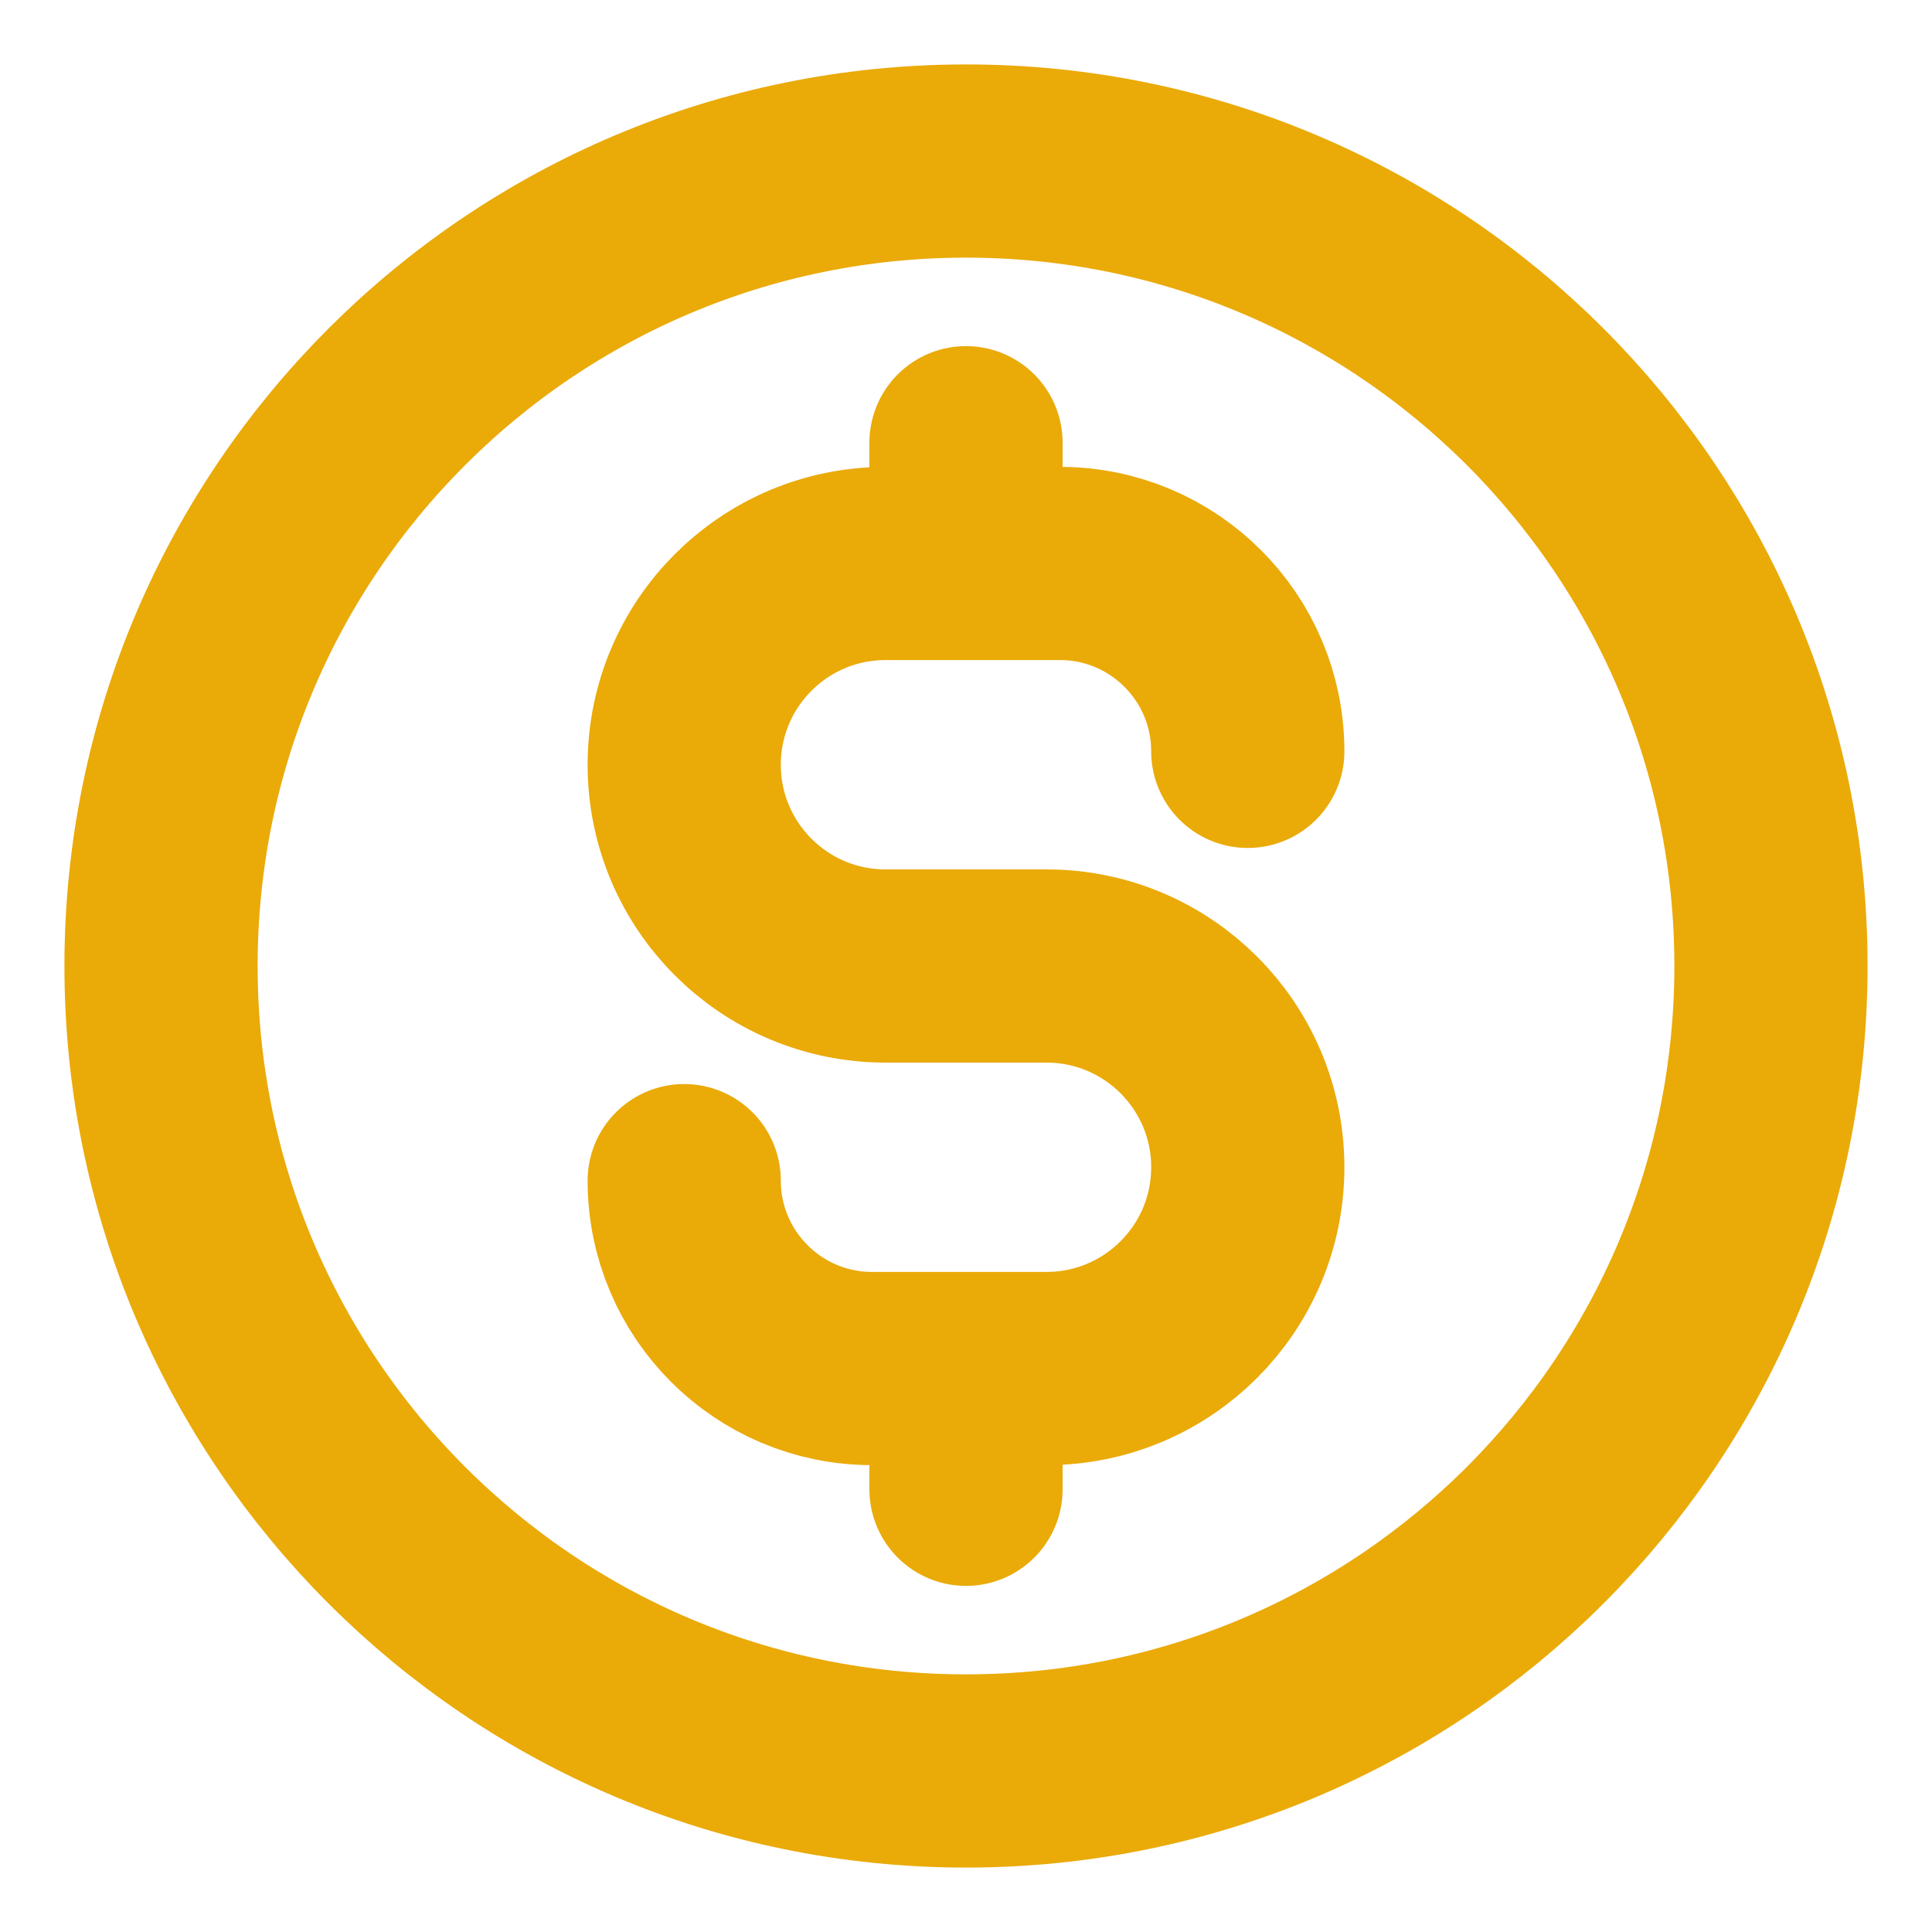 <svg width="20" height="20" viewBox="0 0 20 20" fill="none" xmlns="http://www.w3.org/2000/svg">
<g id="currency-dollar-circle" clip-path="url(#clip0_5682_12185)">
<path id="Icon" d="M7.083 12.222C7.083 13.296 7.954 14.167 9.028 14.167H10.833C11.984 14.167 12.917 13.234 12.917 12.083C12.917 10.933 11.984 10 10.833 10H9.167C8.016 10 7.083 9.067 7.083 7.917C7.083 6.766 8.016 5.833 9.167 5.833H10.972C12.046 5.833 12.917 6.704 12.917 7.778M10 4.583V5.833M10 14.167V15.417M18.333 10C18.333 14.602 14.602 18.333 10 18.333C5.398 18.333 1.667 14.602 1.667 10C1.667 5.398 5.398 1.667 10 1.667C14.602 1.667 18.333 5.398 18.333 10Z" stroke="#EAAA08" stroke-width="2" stroke-linecap="round" stroke-linejoin="round"/>
</g>
<defs>
<clipPath id="clip0_5682_12185">
<rect width="20" height="20" fill="white"/>
</clipPath>
</defs>
</svg>
